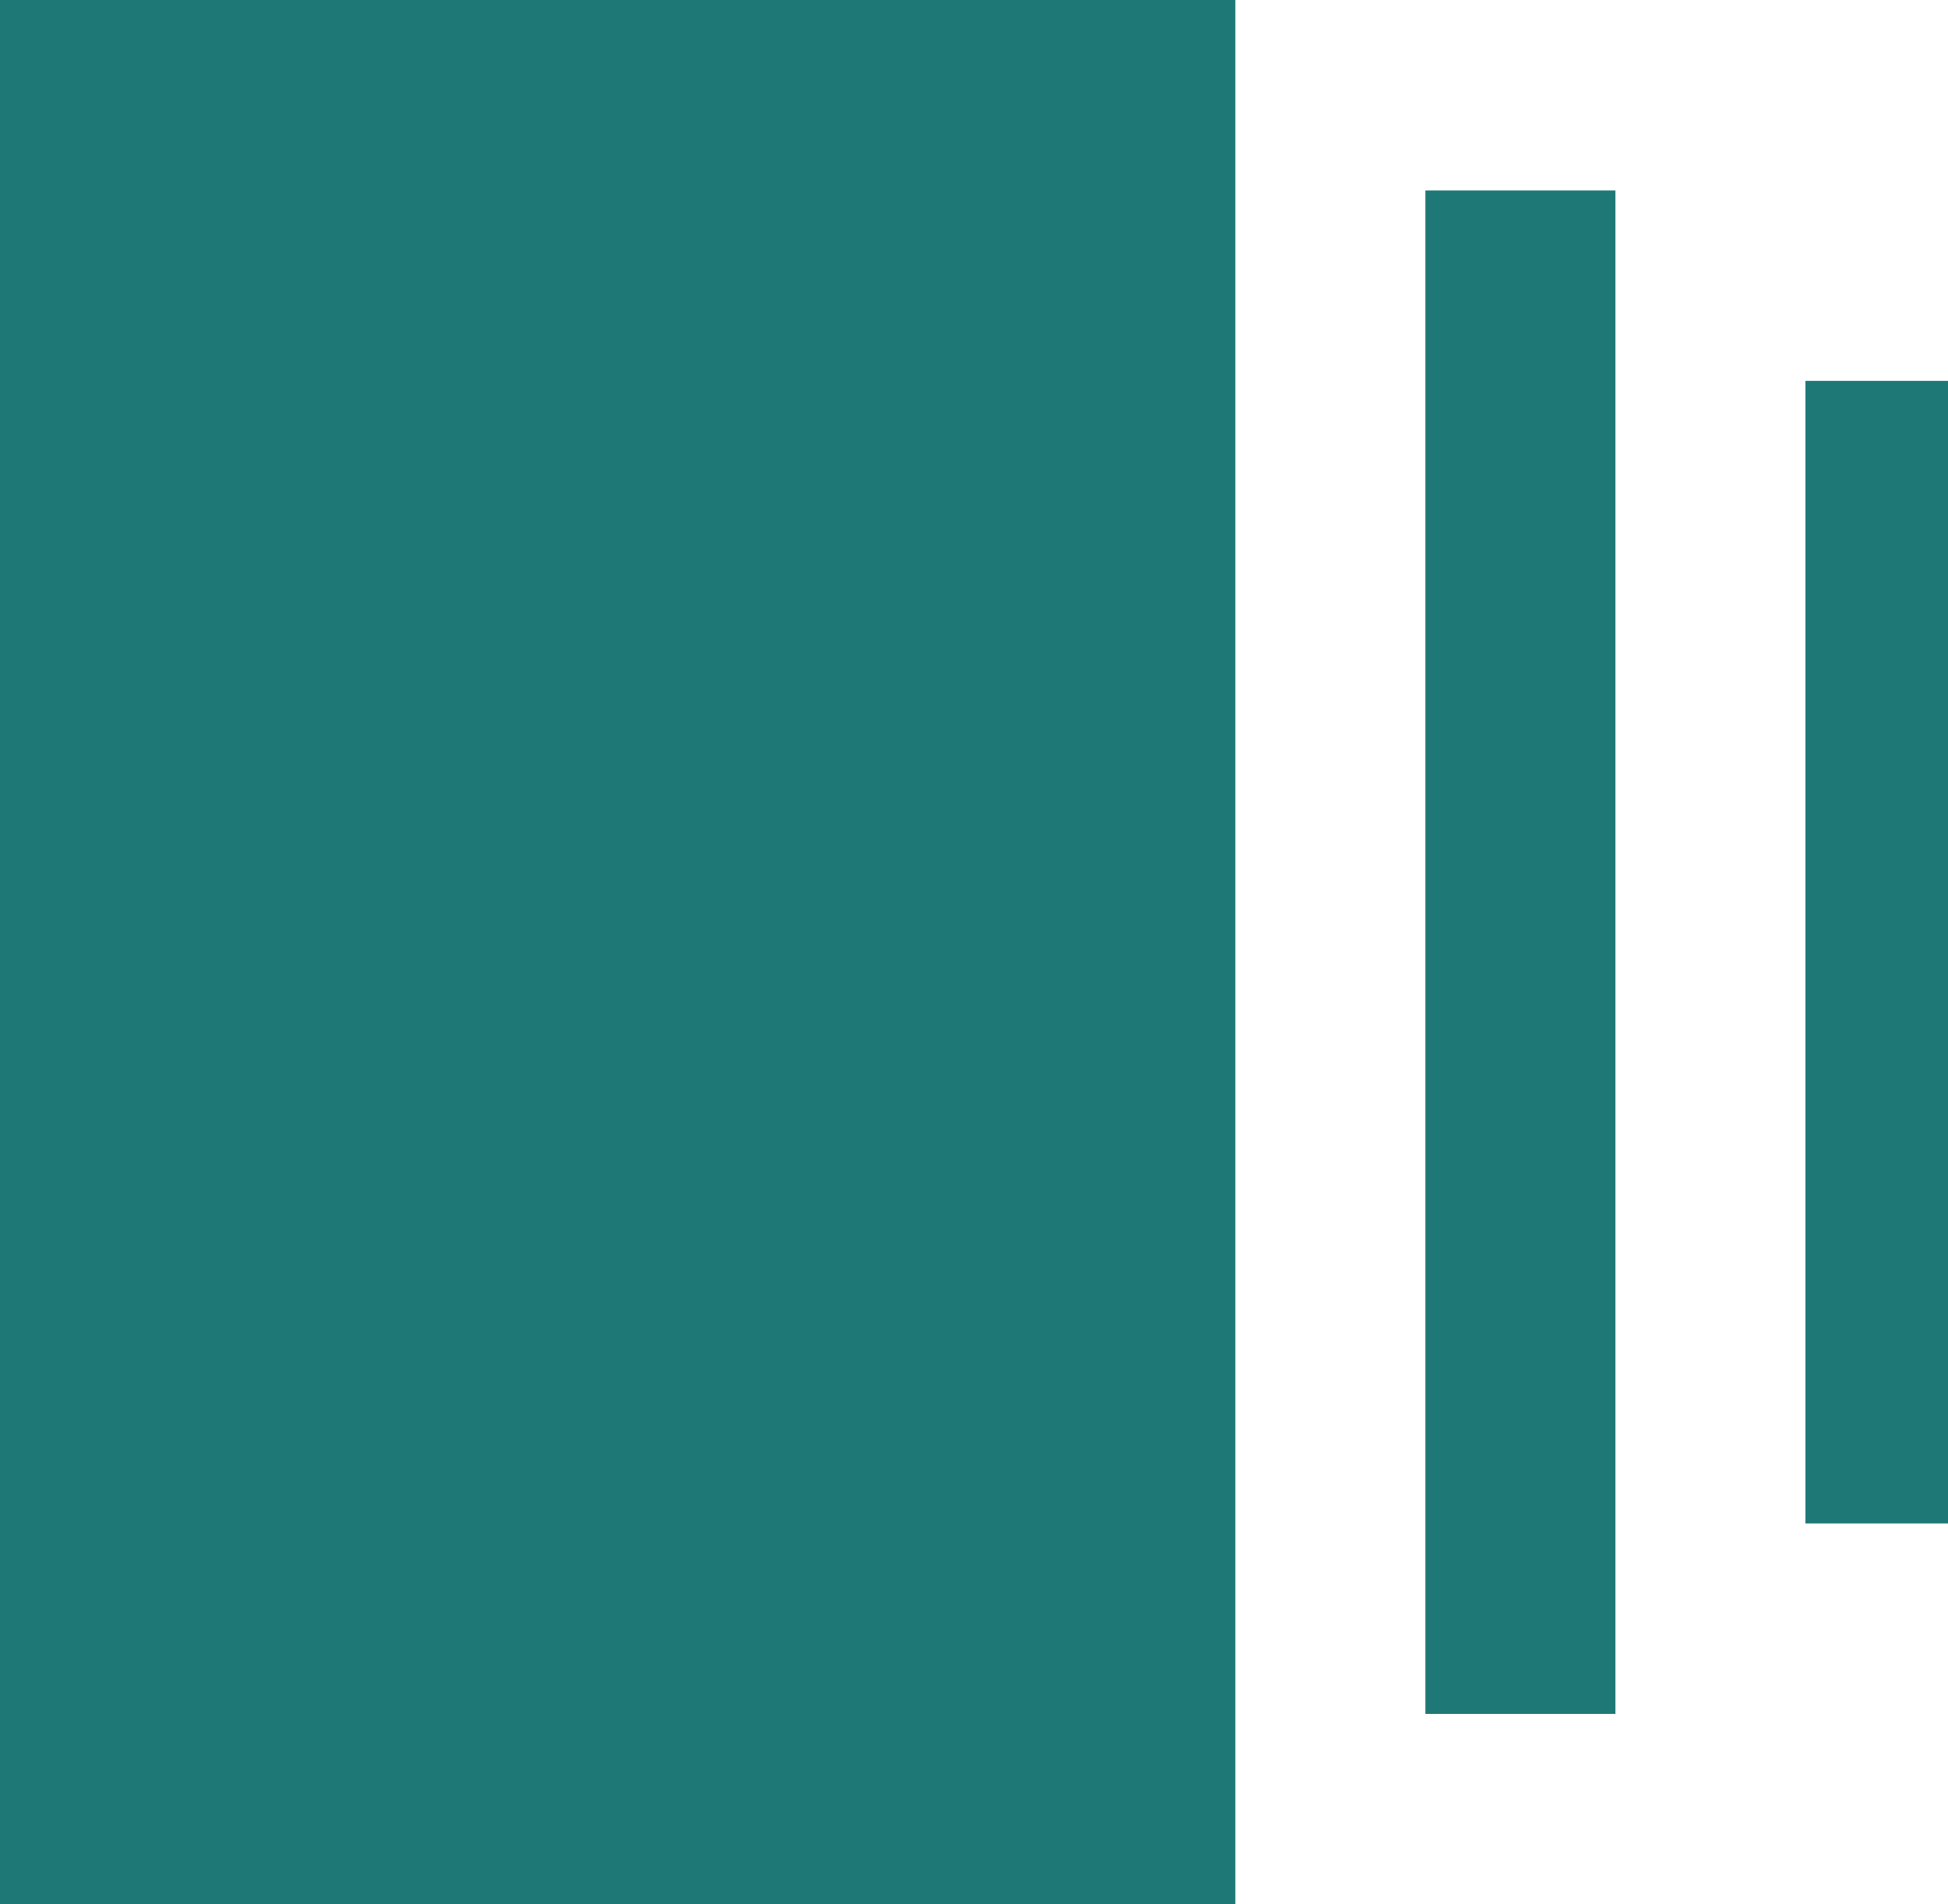 <?xml version="1.0" encoding="UTF-8"?> <svg xmlns="http://www.w3.org/2000/svg" width="45" height="44" viewBox="0 0 45 44" fill="none"><path d="M32.927 4.4C35.342 4.4 37.317 4.4 37.317 4.4V39.6C37.317 39.6 35.342 39.6 32.927 39.6V4.4ZM0 0V44H28.537V0H0ZM41.707 35.2C43.529 35.2 45 35.2 45 35.2V8.8C45 8.8 43.529 8.8 41.707 8.8V35.2Z" fill="#1E7876"></path></svg> 
